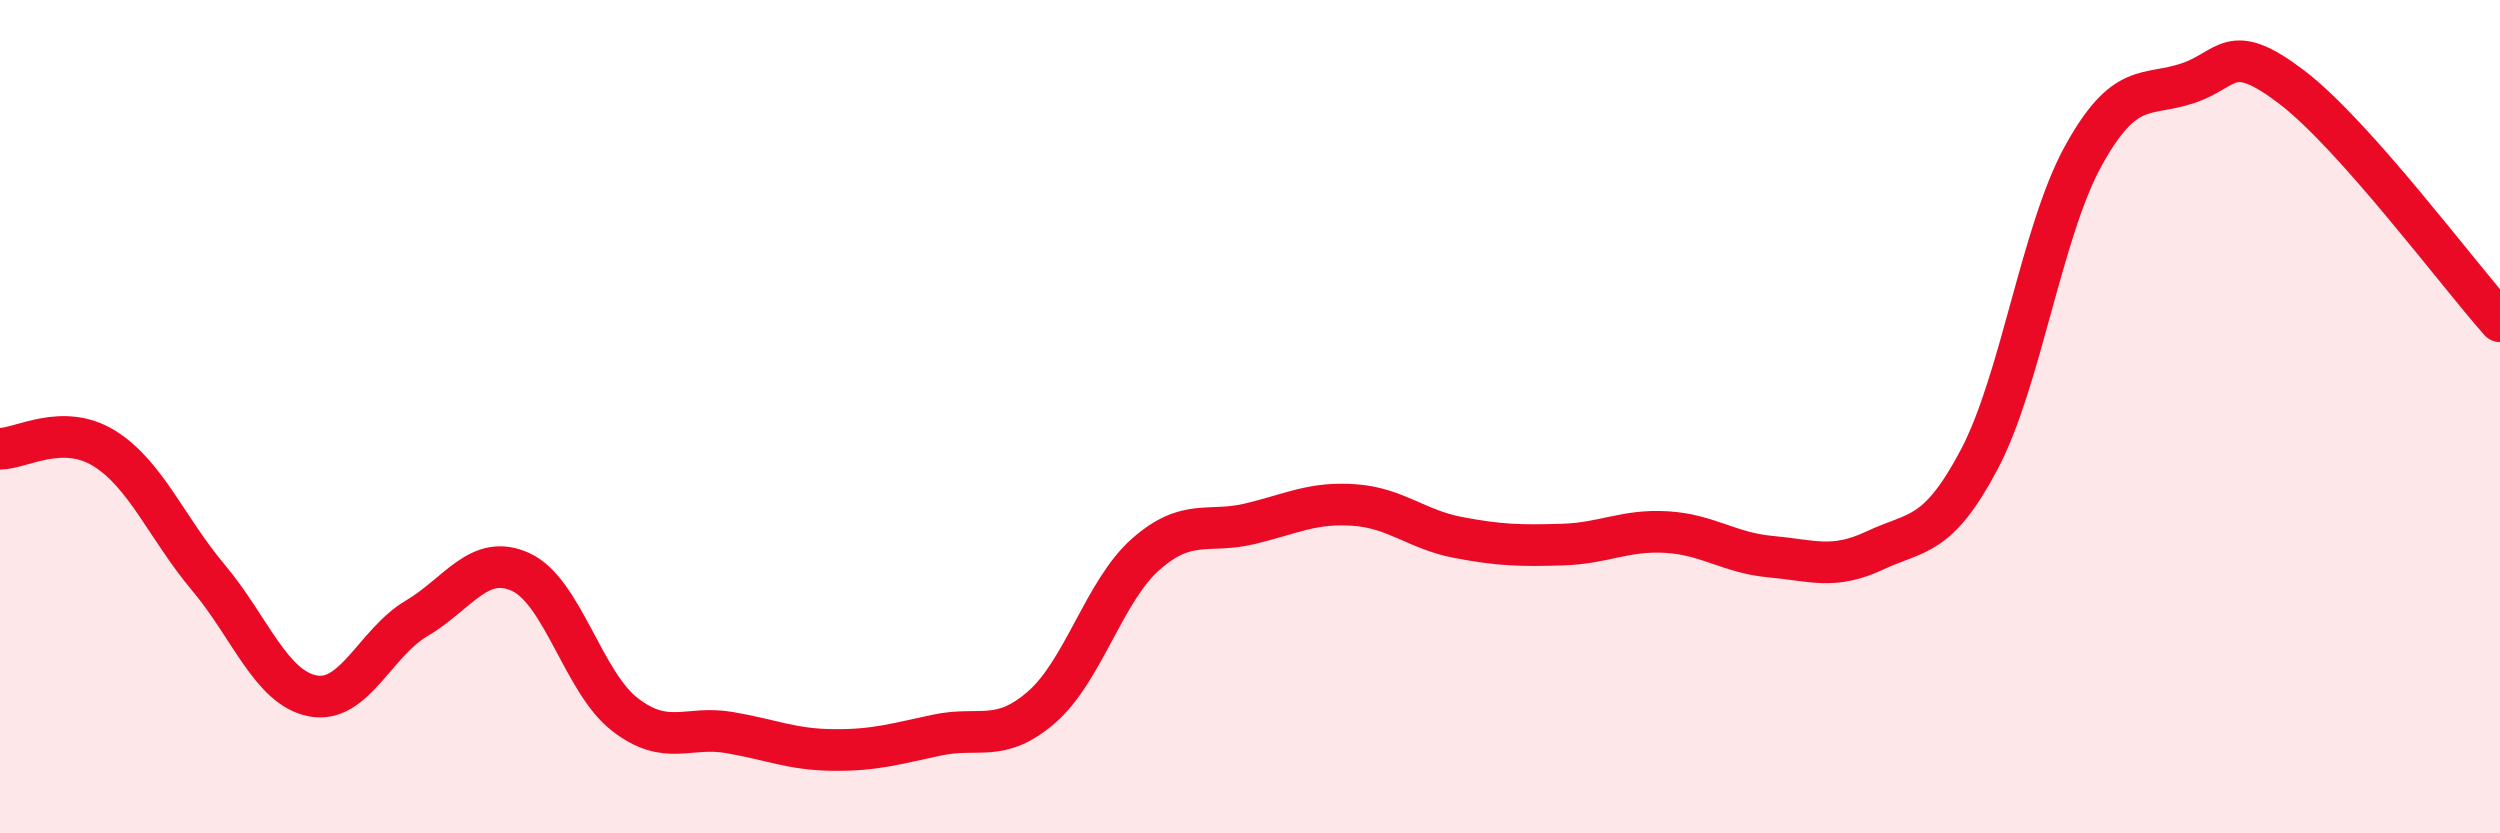 
    <svg width="60" height="20" viewBox="0 0 60 20" xmlns="http://www.w3.org/2000/svg">
      <path
        d="M 0,10.77 C 0.5,10.77 1.5,10.14 2.5,10.76 C 3.5,11.38 4,12.67 5,13.86 C 6,15.05 6.5,16.5 7.5,16.7 C 8.5,16.9 9,15.43 10,14.84 C 11,14.25 11.5,13.27 12.5,13.73 C 13.5,14.19 14,16.38 15,17.15 C 16,17.92 16.5,17.41 17.5,17.58 C 18.5,17.75 19,17.99 20,18 C 21,18.01 21.5,17.85 22.5,17.64 C 23.5,17.43 24,17.84 25,16.97 C 26,16.1 26.5,14.18 27.5,13.3 C 28.5,12.42 29,12.81 30,12.57 C 31,12.33 31.5,12.05 32.5,12.12 C 33.5,12.19 34,12.71 35,12.9 C 36,13.09 36.5,13.1 37.5,13.07 C 38.5,13.04 39,12.71 40,12.77 C 41,12.83 41.5,13.27 42.5,13.36 C 43.5,13.45 44,13.68 45,13.21 C 46,12.74 46.5,12.92 47.5,11.03 C 48.5,9.14 49,5.55 50,3.74 C 51,1.93 51.5,2.33 52.5,2 C 53.5,1.67 53.5,0.95 55,2.09 C 56.5,3.23 59,6.59 60,7.71L60 20L0 20Z"
        fill="#EB0A25"
        opacity="0.1"
        stroke-linecap="round"
        stroke-linejoin="round"
      />
      <path
        d="M 0,10.77 C 0.5,10.77 1.5,10.14 2.5,10.76 C 3.5,11.38 4,12.67 5,13.86 C 6,15.05 6.5,16.5 7.5,16.7 C 8.5,16.9 9,15.43 10,14.84 C 11,14.25 11.5,13.27 12.5,13.73 C 13.5,14.19 14,16.38 15,17.15 C 16,17.92 16.5,17.41 17.5,17.58 C 18.5,17.75 19,17.99 20,18 C 21,18.01 21.5,17.85 22.5,17.64 C 23.5,17.43 24,17.84 25,16.97 C 26,16.1 26.5,14.18 27.5,13.3 C 28.5,12.42 29,12.81 30,12.57 C 31,12.33 31.5,12.05 32.5,12.12 C 33.5,12.19 34,12.71 35,12.9 C 36,13.09 36.5,13.1 37.5,13.07 C 38.5,13.04 39,12.71 40,12.77 C 41,12.83 41.5,13.27 42.5,13.36 C 43.5,13.45 44,13.68 45,13.21 C 46,12.74 46.5,12.92 47.5,11.03 C 48.5,9.14 49,5.55 50,3.74 C 51,1.93 51.5,2.33 52.5,2 C 53.5,1.67 53.5,0.95 55,2.09 C 56.5,3.23 59,6.59 60,7.71"
        stroke="#EB0A25"
        stroke-width="1"
        fill="none"
        stroke-linecap="round"
        stroke-linejoin="round"
      />
    </svg>
  